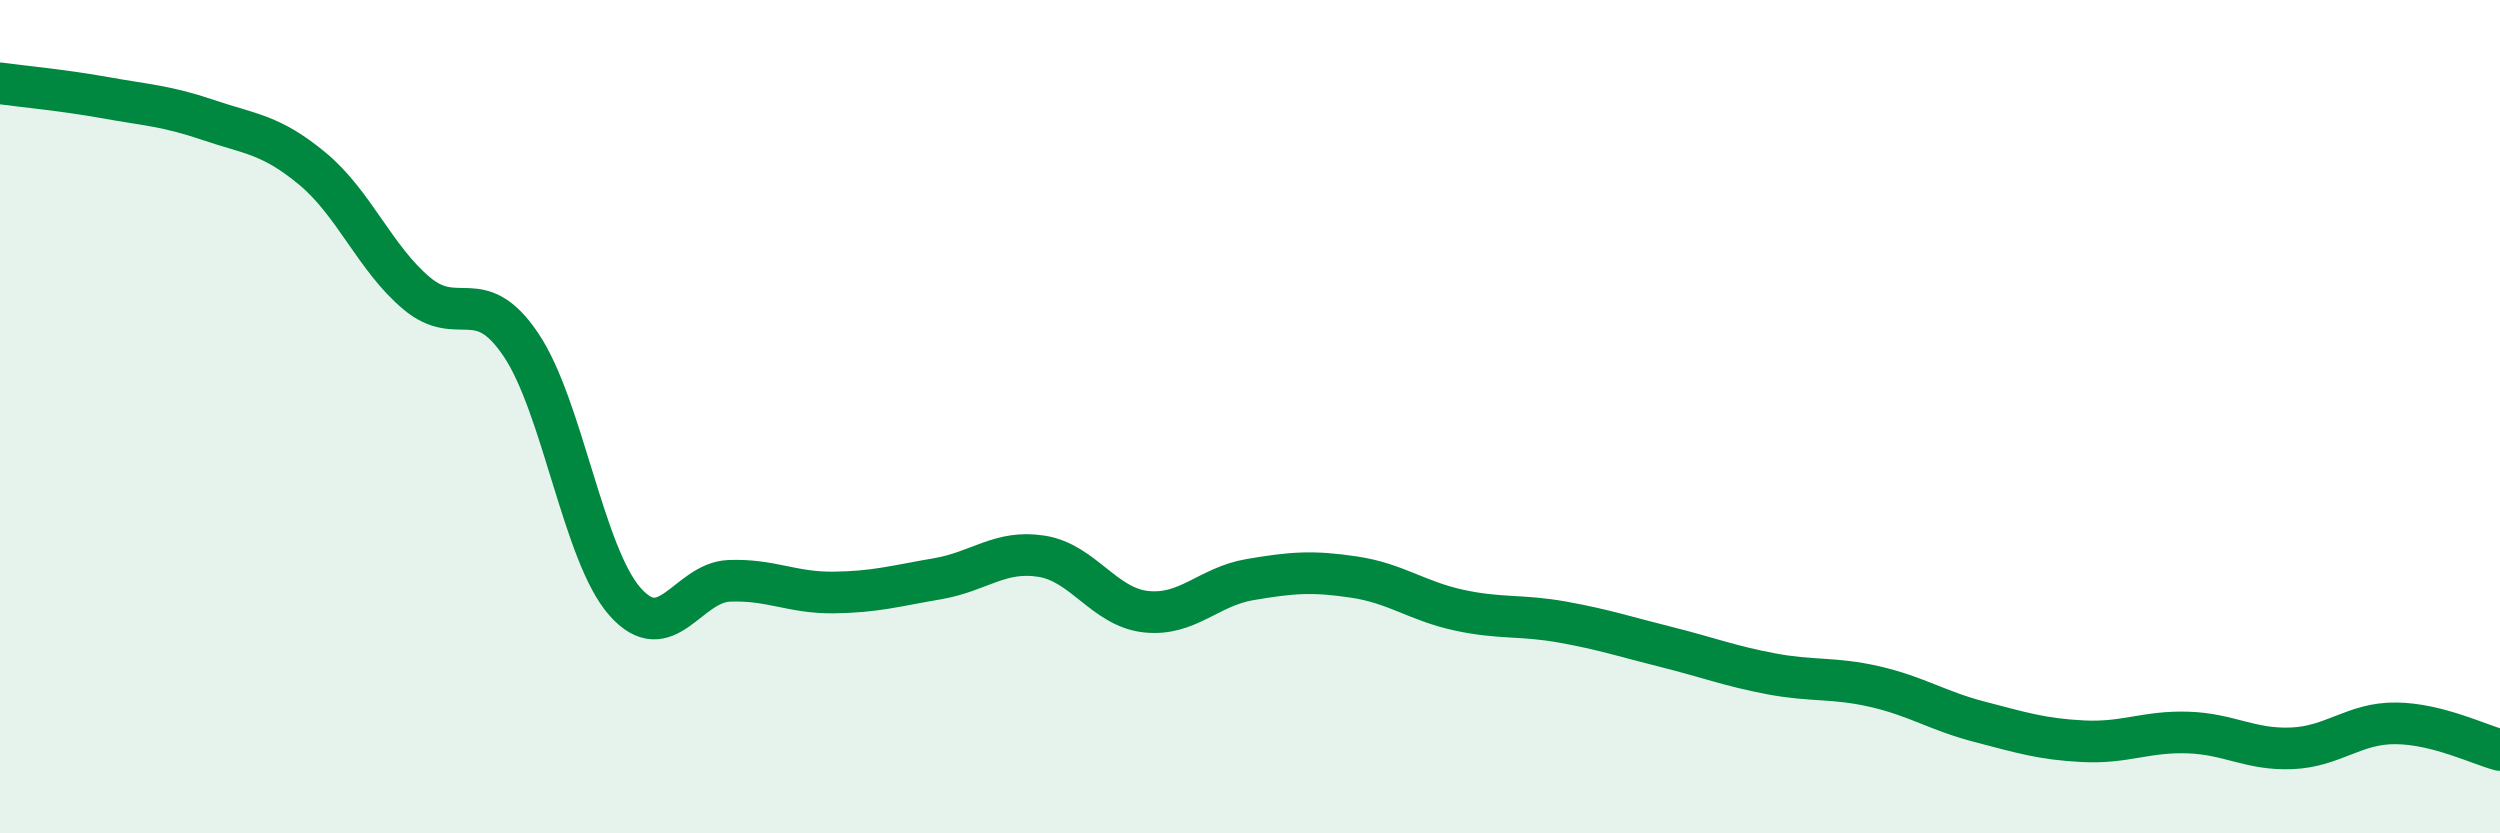 
    <svg width="60" height="20" viewBox="0 0 60 20" xmlns="http://www.w3.org/2000/svg">
      <path
        d="M 0,2 C 0.5,2.07 1.5,2.16 2.5,2.34 C 3.5,2.52 4,2.54 5,2.88 C 6,3.22 6.5,3.22 7.5,4.05 C 8.5,4.88 9,6.2 10,7.04 C 11,7.88 11.5,6.79 12.5,8.27 C 13.5,9.75 14,13.31 15,14.44 C 16,15.57 16.5,13.98 17.5,13.94 C 18.5,13.9 19,14.23 20,14.22 C 21,14.21 21.5,14.06 22.5,13.89 C 23.5,13.72 24,13.19 25,13.35 C 26,13.51 26.5,14.57 27.5,14.68 C 28.5,14.79 29,14.08 30,13.91 C 31,13.74 31.5,13.7 32.5,13.85 C 33.5,14 34,14.42 35,14.64 C 36,14.86 36.5,14.75 37.5,14.93 C 38.5,15.11 39,15.28 40,15.53 C 41,15.78 41.5,15.98 42.5,16.17 C 43.5,16.36 44,16.25 45,16.48 C 46,16.71 46.5,17.06 47.5,17.32 C 48.5,17.58 49,17.74 50,17.79 C 51,17.84 51.5,17.55 52.5,17.58 C 53.5,17.61 54,18 55,17.96 C 56,17.92 56.5,17.35 57.5,17.36 C 58.5,17.37 59.5,17.87 60,18L60 20L0 20Z"
        fill="#008740"
        opacity="0.1"
        stroke-linecap="round"
        stroke-linejoin="round"
      />
      <path
        d="M 0,2 C 0.5,2.07 1.5,2.16 2.5,2.34 C 3.5,2.52 4,2.54 5,2.88 C 6,3.22 6.5,3.22 7.5,4.05 C 8.5,4.88 9,6.2 10,7.04 C 11,7.88 11.5,6.79 12.5,8.27 C 13.5,9.75 14,13.31 15,14.44 C 16,15.57 16.5,13.98 17.5,13.94 C 18.5,13.9 19,14.23 20,14.22 C 21,14.21 21.5,14.06 22.5,13.89 C 23.5,13.72 24,13.19 25,13.35 C 26,13.51 26.5,14.57 27.5,14.68 C 28.5,14.79 29,14.08 30,13.91 C 31,13.74 31.5,13.7 32.5,13.85 C 33.5,14 34,14.42 35,14.64 C 36,14.86 36.5,14.75 37.5,14.93 C 38.5,15.11 39,15.28 40,15.53 C 41,15.78 41.5,15.98 42.5,16.17 C 43.5,16.36 44,16.25 45,16.48 C 46,16.71 46.5,17.06 47.5,17.32 C 48.5,17.58 49,17.74 50,17.79 C 51,17.84 51.5,17.55 52.5,17.58 C 53.5,17.61 54,18 55,17.96 C 56,17.92 56.5,17.35 57.5,17.36 C 58.5,17.37 59.5,17.87 60,18"
        stroke="#008740"
        stroke-width="1"
        fill="none"
        stroke-linecap="round"
        stroke-linejoin="round"
      />
    </svg>
  